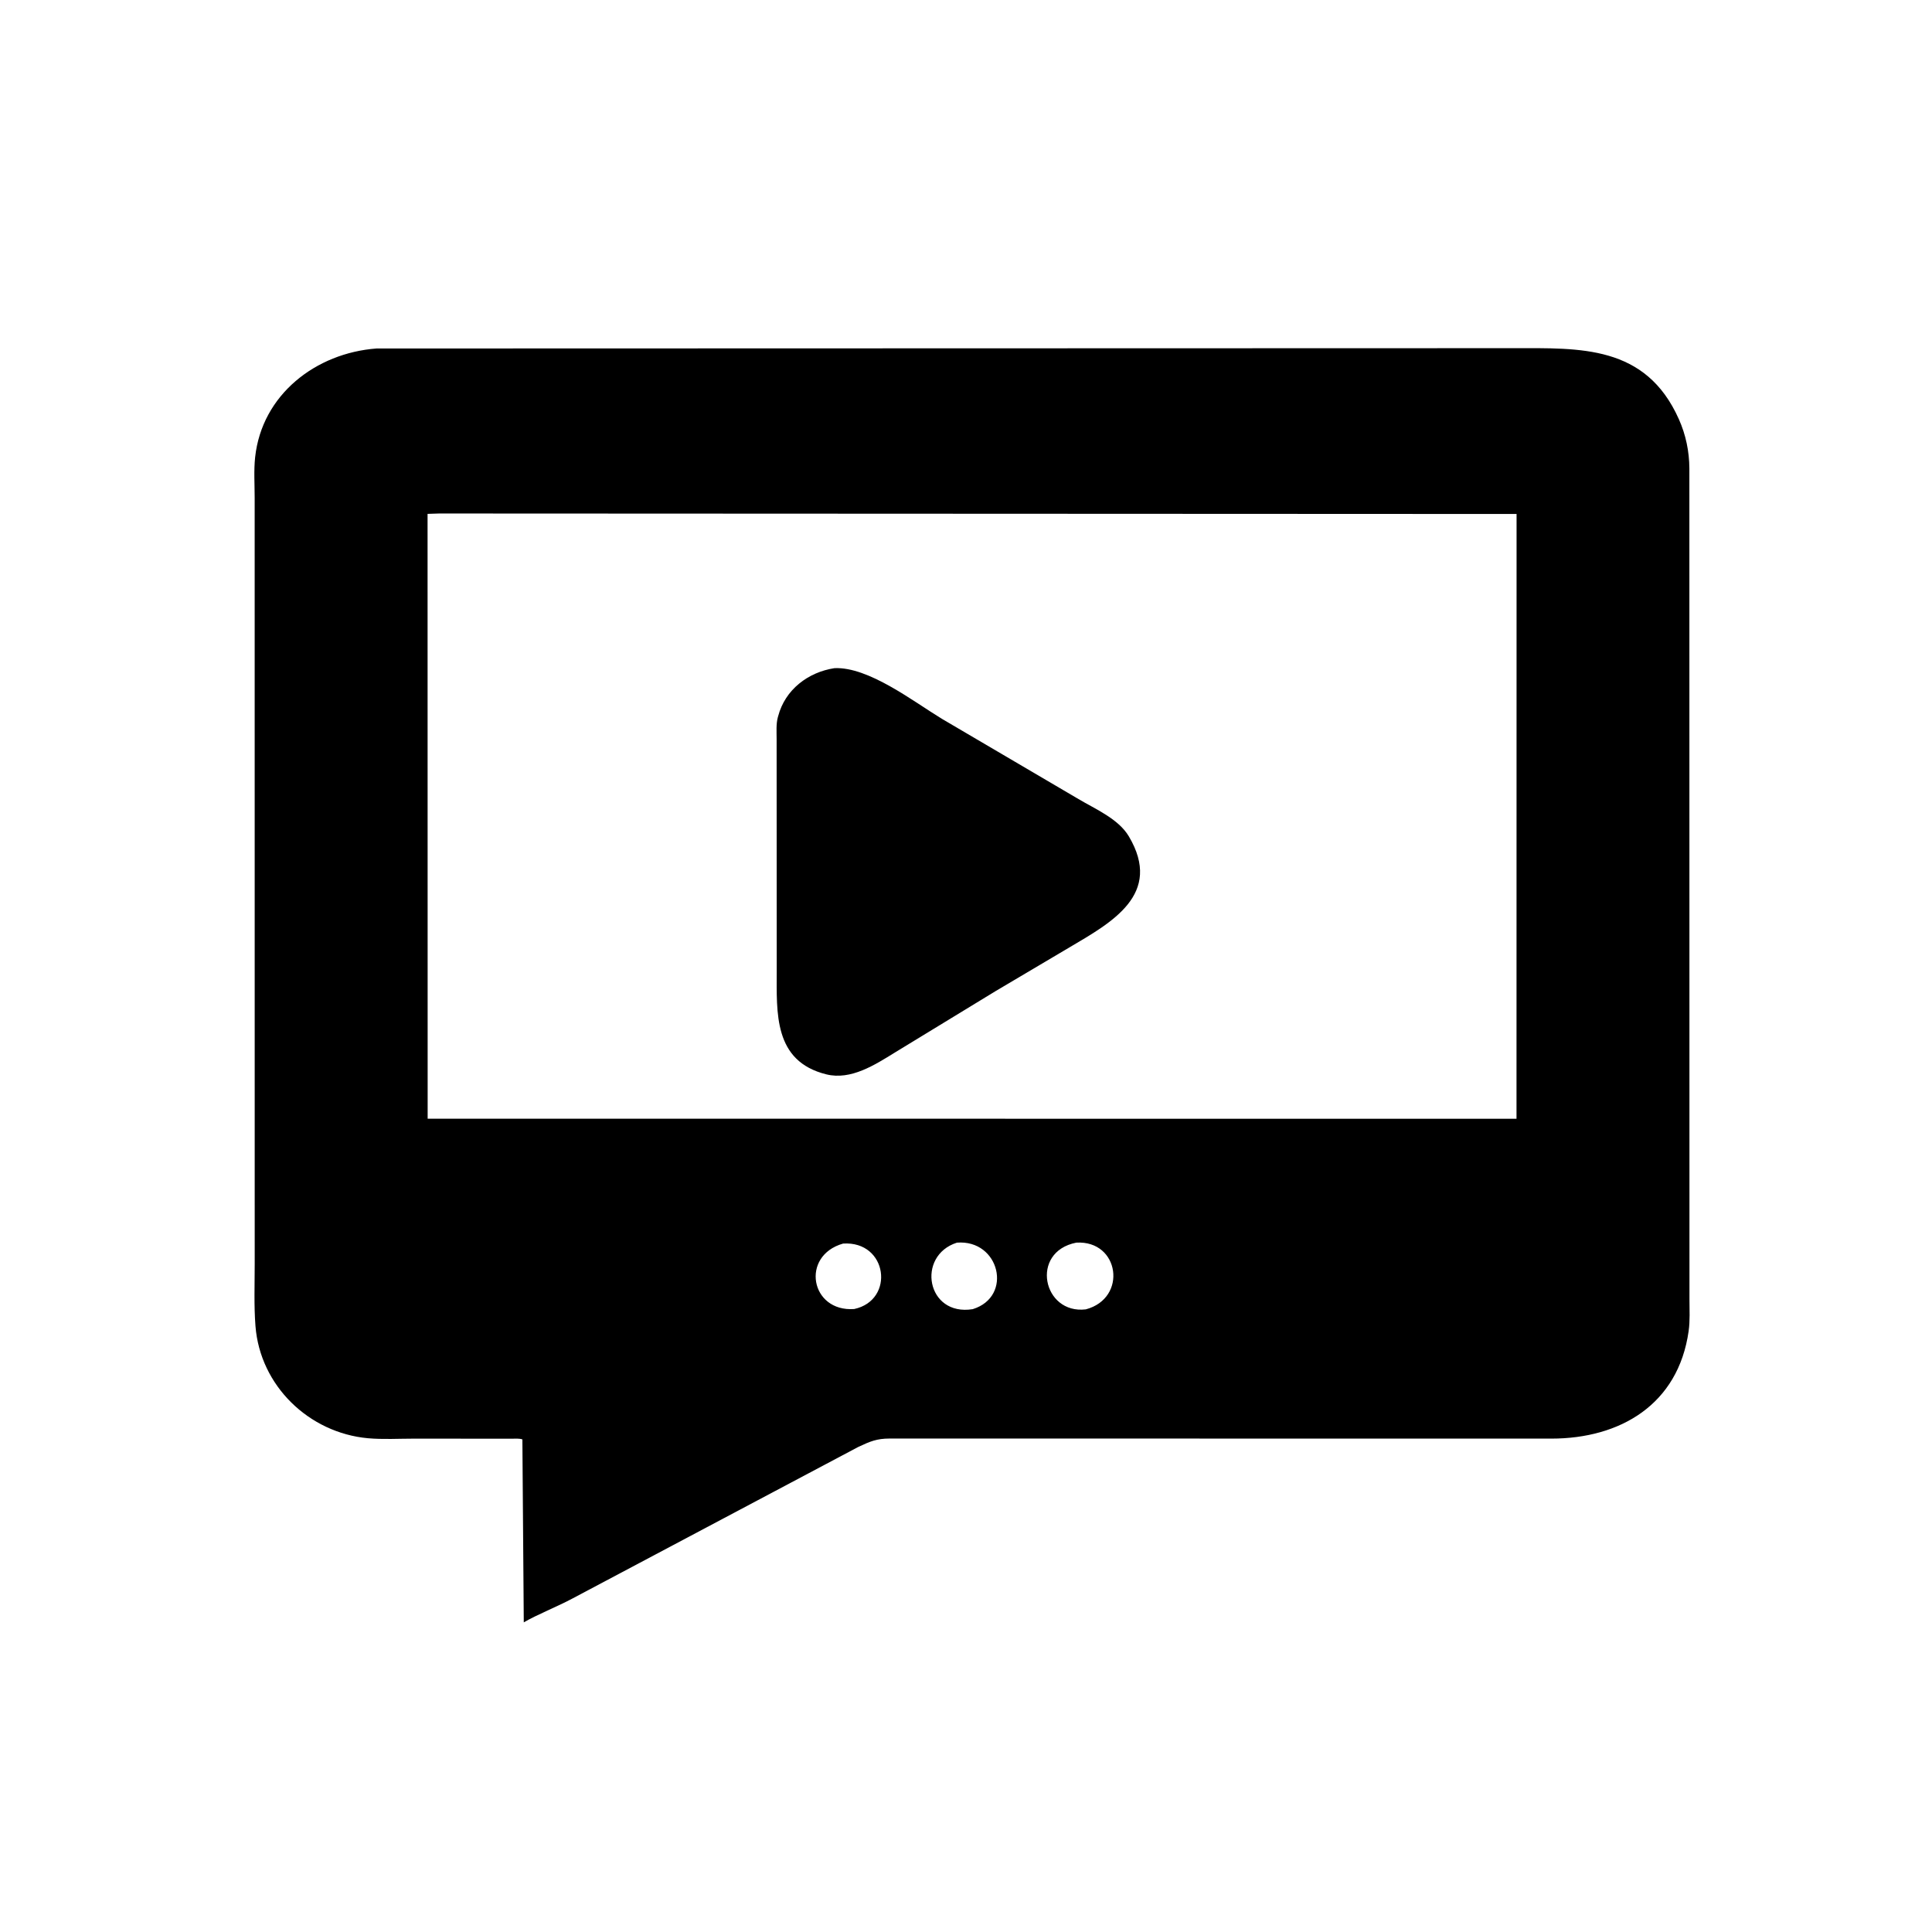<svg version="1.1" xmlns="http://www.w3.org/2000/svg" style="display: block;" viewBox="0 0 2048 2048" width="640" height="640">
<path transform="translate(0,0)" fill="rgb(0,0,0)" d="M 1468.5 1524.96 L 943.013 1524.91 C 929.288 1524.95 922.321 1527.96 909.768 1533.84 L 606.931 1694.43 C 590.71 1703.14 568.826 1711.76 555.225 1719.77 L 553.747 1525.81 C 550.214 1524.62 545.934 1525.1 542.239 1525.08 L 438.611 1525.02 C 422.65 1525.01 405.904 1526.03 390.027 1524.59 C 327.565 1518.91 275.727 1469.02 270.811 1405.7 C 269.118 1383.89 269.999 1361.52 270 1339.65 L 269.96 527.598 C 269.966 513.504 268.943 498.661 270.451 484.697 C 277.621 418.295 334.844 374.216 399.09 369.417 L 1604.65 369.083 C 1674.73 369.091 1744.45 365.4 1779.64 444.29 C 1787.06 460.927 1790.69 478.441 1790.8 496.602 L 1790.9 1377.26 C 1790.9 1388.37 1791.59 1399.97 1790.03 1410.99 C 1778.99 1489.09 1717.27 1524.93 1644.66 1524.99 L 1468.5 1524.96 z M 465.583 544.332 L 453.236 544.73 L 453.333 1185.87 L 1601.25 1185.93 L 1607.56 1185.9 L 1607.63 544.844 L 465.583 544.332 z M 1014.37 1317.26 C 971.053 1331.1 982.064 1395.68 1031.14 1387.76 C 1074.25 1374.43 1059.59 1313.66 1014.37 1317.26 z M 1140.9 1317.25 C 1091.4 1327 1105.37 1393.48 1151.01 1387.97 C 1195.5 1376.19 1186.82 1314.54 1140.9 1317.25 z M 893.695 1318.24 C 848.308 1331.16 859.023 1390.96 905.501 1387.62 C 949.009 1378.26 941 1315.16 893.695 1318.24 z"/>
<path transform="translate(0,0)" fill="rgb(0,0,0)" d="M 1055.4 1050.6 L 948.611 1115.72 C 927.41 1128.81 901.998 1145.28 876 1138.87 C 819.733 1125 823.401 1073.52 823.352 1028.9 L 823.251 783.31 C 823.255 775.97 822.59 767.404 824.55 760.301 L 824.925 759 C 832.294 731.098 856.502 712.579 884.553 708.276 C 920.738 706.612 968.388 743.75 998.531 762.031 L 1143.31 847.069 C 1161.11 857.646 1185.61 868.023 1196.6 886.546 C 1233.12 948.069 1178.17 977.978 1133.66 1004.27 L 1055.4 1050.6 z"/>
</svg>
